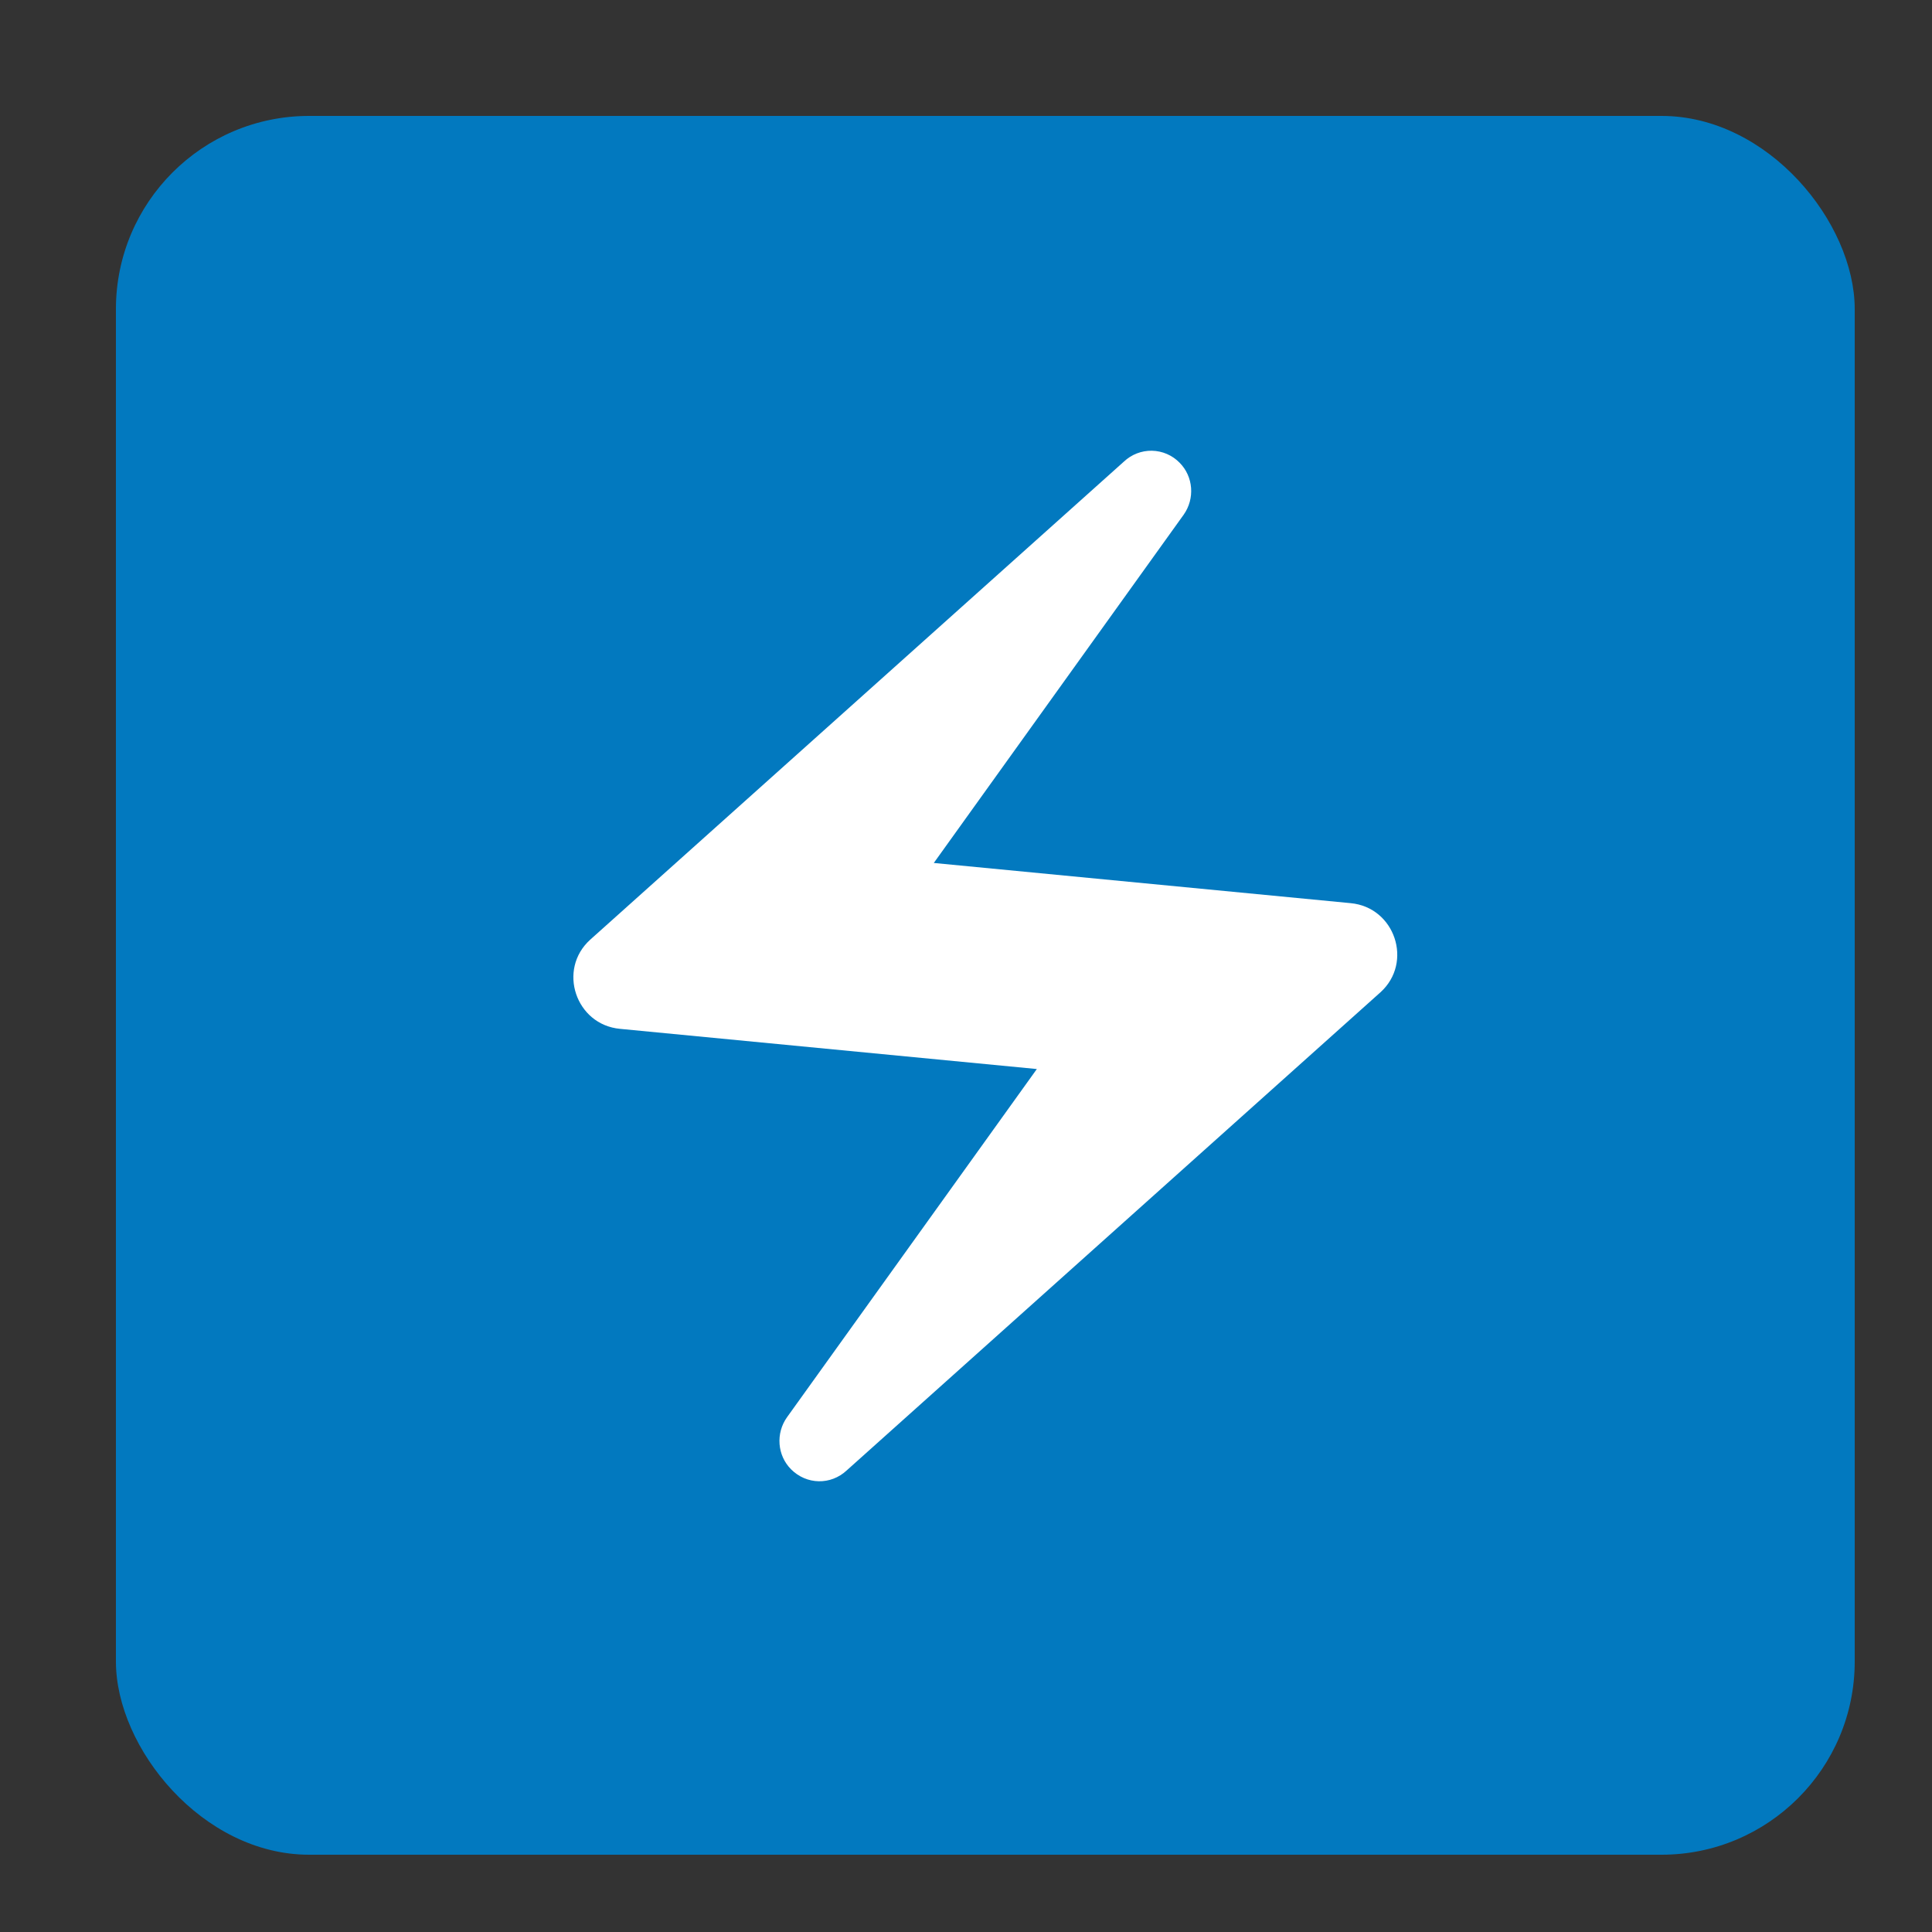 <?xml version="1.0" encoding="UTF-8"?> <svg xmlns="http://www.w3.org/2000/svg" width="100" height="100" viewBox="0 0 100 100" fill="none"><rect x="0" y="0" width="100" height="100" fill="#333333" stroke="none"/> <rect x="6" y="6" width="90" height="90" rx="10" fill="#0279BF"></rect> <path d="M58.173 23.893L30.547 48.64C28.84 50.187 29.8 53.04 32.093 53.253L53.667 55.333L40.733 73.36C40.147 74.187 40.227 75.333 40.947 76.053C41.747 76.853 43 76.88 43.827 76.107L71.453 51.36C73.16 49.813 72.2 46.96 69.907 46.747L48.333 44.667L61.267 26.64C61.853 25.813 61.773 24.667 61.053 23.947C60.676 23.562 60.163 23.34 59.624 23.33C59.086 23.32 58.564 23.523 58.173 23.893Z" fill="white"></path> </svg> 
